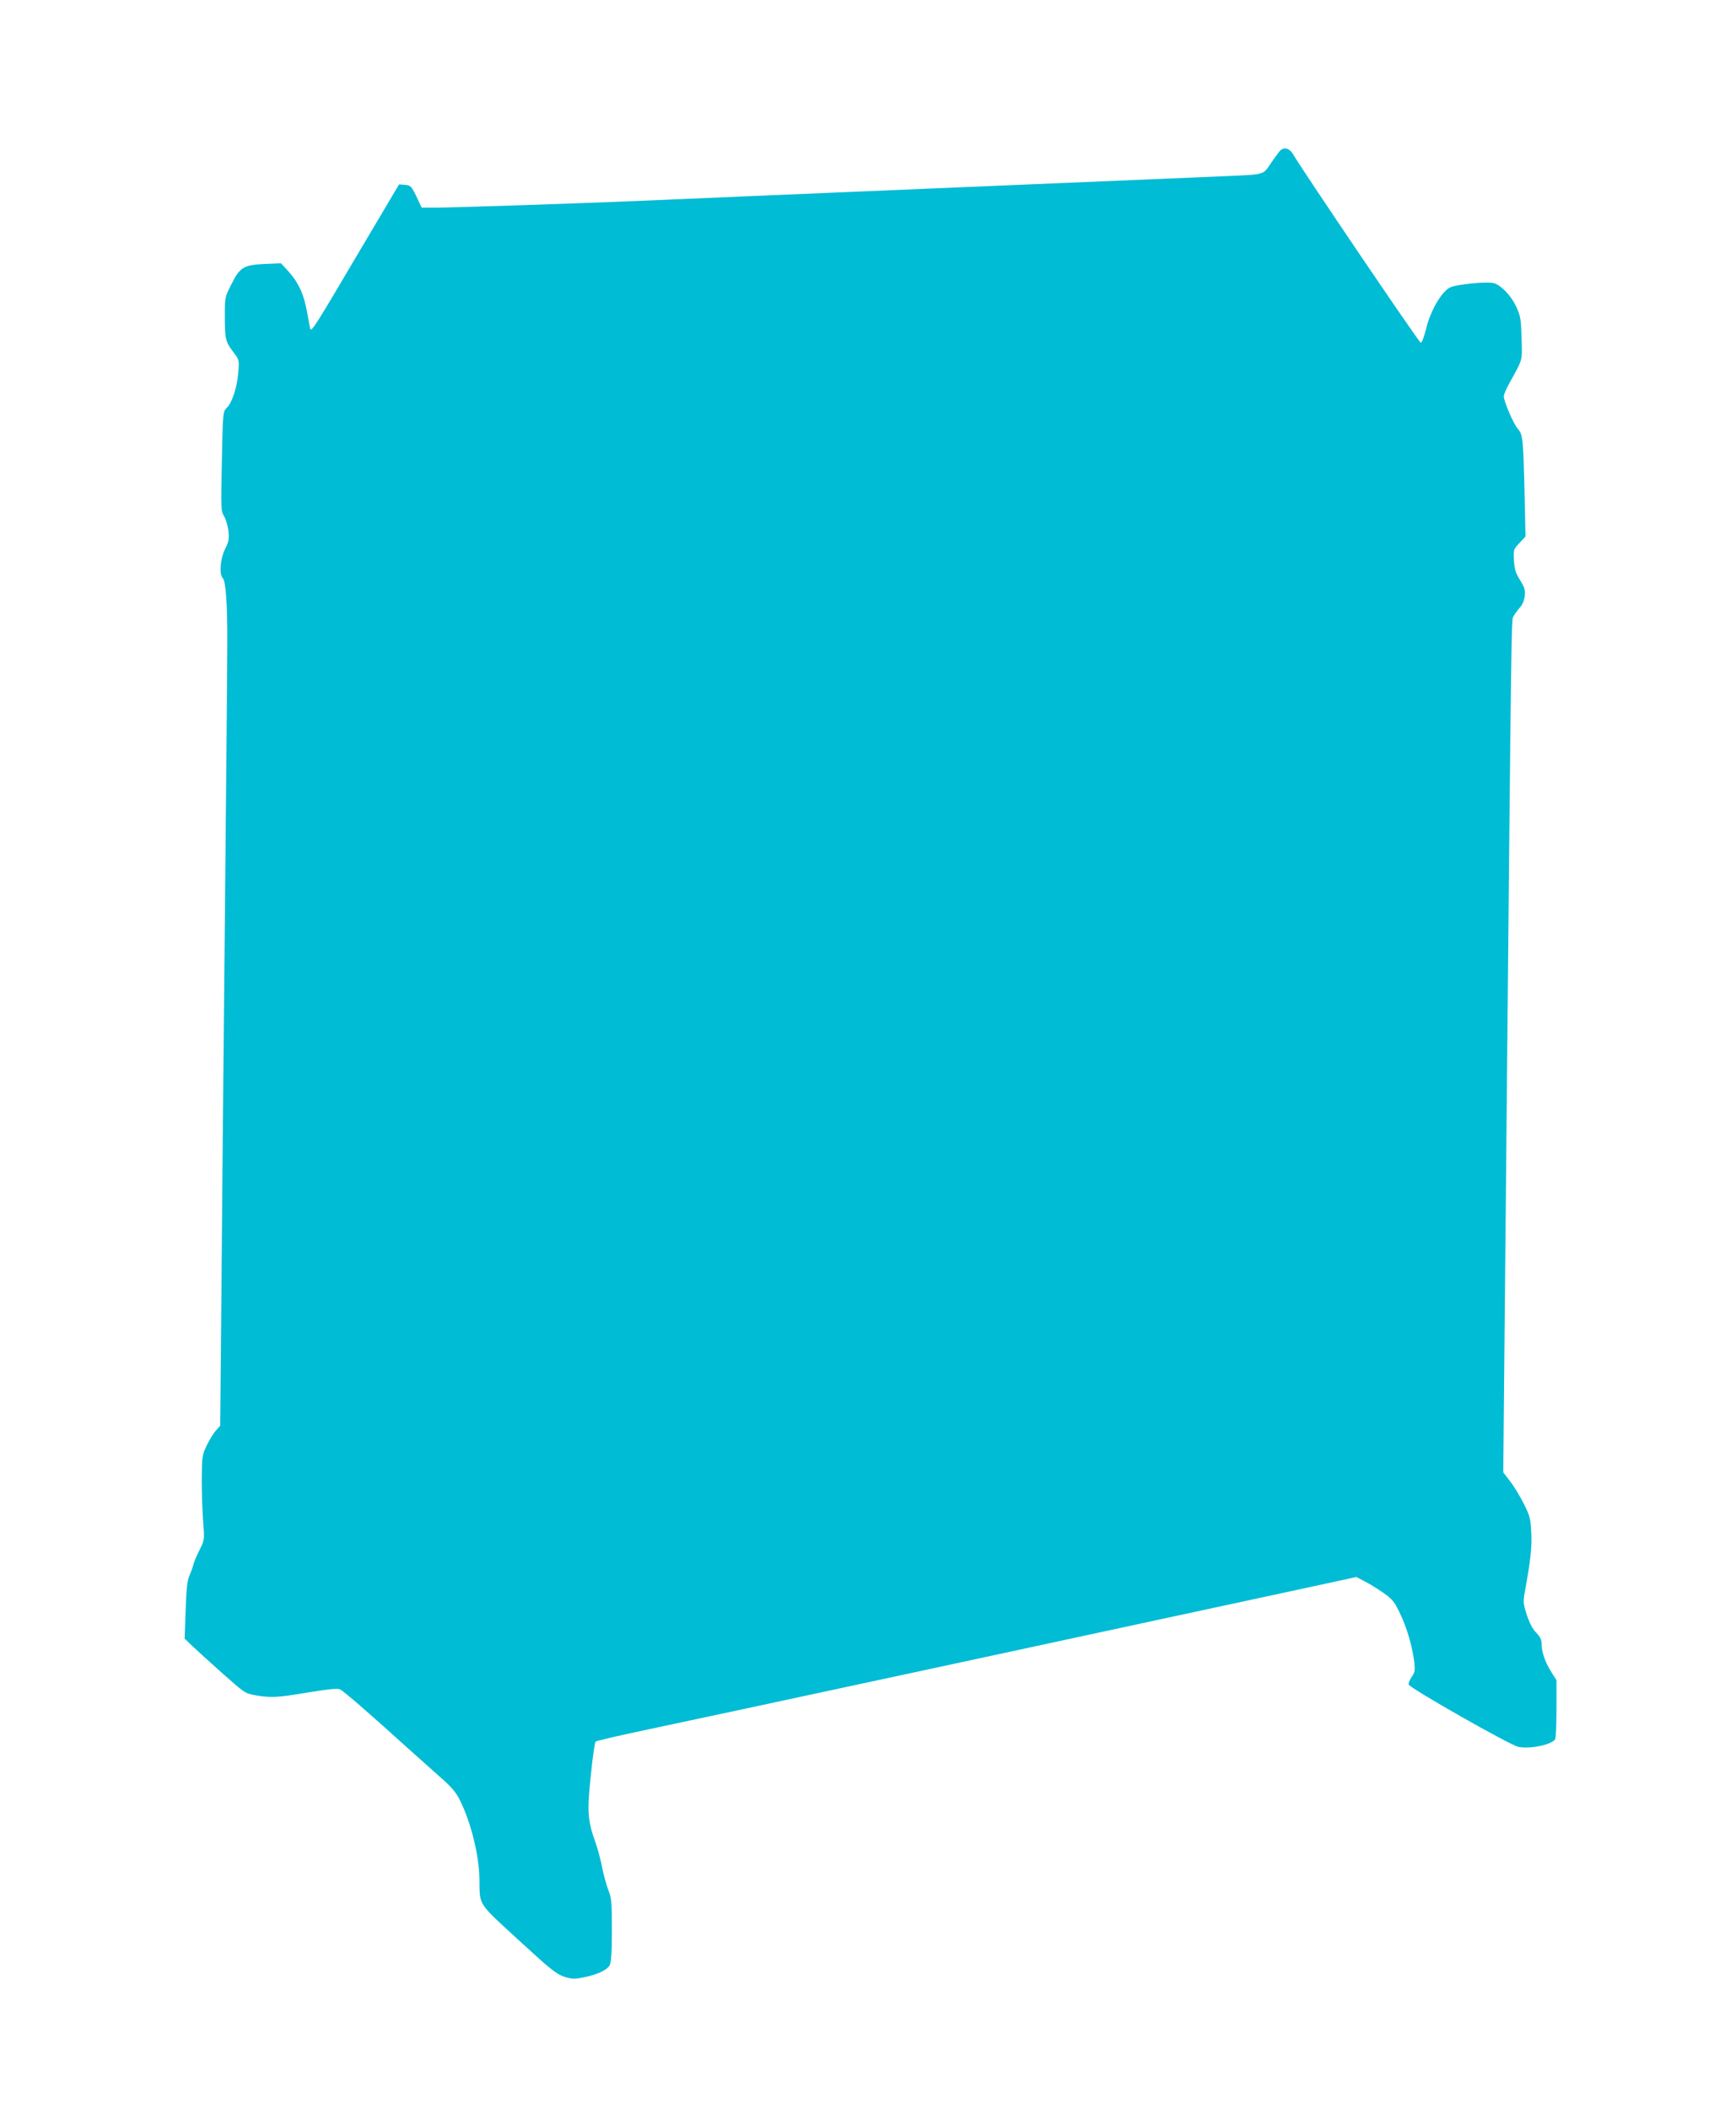 <?xml version="1.0" standalone="no"?>
<!DOCTYPE svg PUBLIC "-//W3C//DTD SVG 20010904//EN"
 "http://www.w3.org/TR/2001/REC-SVG-20010904/DTD/svg10.dtd">
<svg version="1.0" xmlns="http://www.w3.org/2000/svg"
 width="1054pt" height="1280pt" viewBox="0 0 1054 1280"
 preserveAspectRatio="xMidYMid meet">
<g transform="translate(0,1280) scale(0.1,-0.1)"
fill="#00bcd4" stroke="none">
<path d="M7764 11876 c-11 -14 -30 -41 -44 -61 -55 -80 -30 -73 -300 -85 -135
-6 -778 -33 -1430 -60 -1281 -54 -1764 -74 -2130 -90 -355 -15 -1103 -40
-1207 -40 l-93 0 -32 68 c-31 63 -35 67 -69 70 l-36 3 -258 -435 c-237 -402
-270 -455 -280 -445 -2 2 -10 46 -19 97 -20 113 -51 183 -113 253 l-47 51 -97
-4 c-130 -6 -152 -19 -204 -123 -40 -79 -40 -80 -40 -194 0 -138 4 -155 51
-217 36 -47 37 -48 31 -123 -7 -90 -38 -187 -71 -217 -22 -22 -23 -25 -29
-323 -6 -291 -6 -302 14 -335 11 -19 23 -60 26 -90 5 -47 2 -64 -21 -109 -29
-59 -36 -153 -14 -175 19 -19 29 -155 28 -397 0 -121 -7 -890 -15 -1710 -8
-819 -18 -1838 -21 -2264 l-7 -774 -28 -31 c-15 -18 -40 -59 -55 -91 -27 -57
-28 -67 -29 -210 0 -82 4 -197 9 -255 8 -105 8 -105 -22 -166 -17 -33 -34 -73
-38 -90 -4 -16 -15 -47 -25 -69 -12 -30 -18 -81 -22 -210 l-6 -170 47 -45 c26
-25 109 -100 183 -166 134 -119 137 -122 201 -133 93 -16 133 -14 323 18 123
20 175 25 190 18 22 -11 176 -144 400 -347 83 -74 183 -164 224 -200 51 -45
82 -82 102 -123 67 -132 118 -337 120 -481 2 -164 -14 -139 237 -370 197 -181
230 -207 278 -223 48 -15 62 -15 117 -4 83 17 142 44 158 73 10 17 14 76 14
213 0 172 -2 195 -22 245 -12 31 -28 92 -37 135 -8 44 -26 112 -40 151 -49
136 -52 190 -29 409 11 108 24 200 29 205 5 5 149 38 319 74 261 54 3047 654
4005 861 l295 64 50 -26 c28 -14 79 -46 114 -70 56 -40 68 -55 102 -127 42
-87 76 -206 86 -298 5 -48 2 -61 -17 -87 -12 -18 -20 -38 -17 -45 9 -23 617
-369 666 -378 72 -14 201 13 223 46 4 6 8 89 8 185 l0 174 -30 47 c-37 58 -60
122 -60 170 0 28 -8 45 -33 71 -22 22 -41 59 -57 108 -22 68 -23 79 -12 140
35 194 44 271 39 359 -4 84 -8 101 -45 175 -23 45 -60 107 -83 136 l-42 55 17
1810 c33 3487 32 3359 45 3386 8 14 25 37 38 52 16 17 27 42 30 70 4 37 0 52
-28 97 -27 43 -34 66 -37 120 -4 65 -3 67 33 105 l37 40 -6 275 c-8 323 -10
343 -42 380 -27 33 -84 166 -84 196 0 11 17 49 37 85 80 144 75 128 71 267 -3
115 -6 134 -32 191 -29 63 -86 125 -131 142 -38 14 -239 -5 -276 -27 -50 -30
-114 -140 -139 -243 -12 -50 -27 -90 -34 -90 -10 0 -711 1035 -772 1139 -26
46 -64 53 -90 17z"/>
</g>
</svg>
